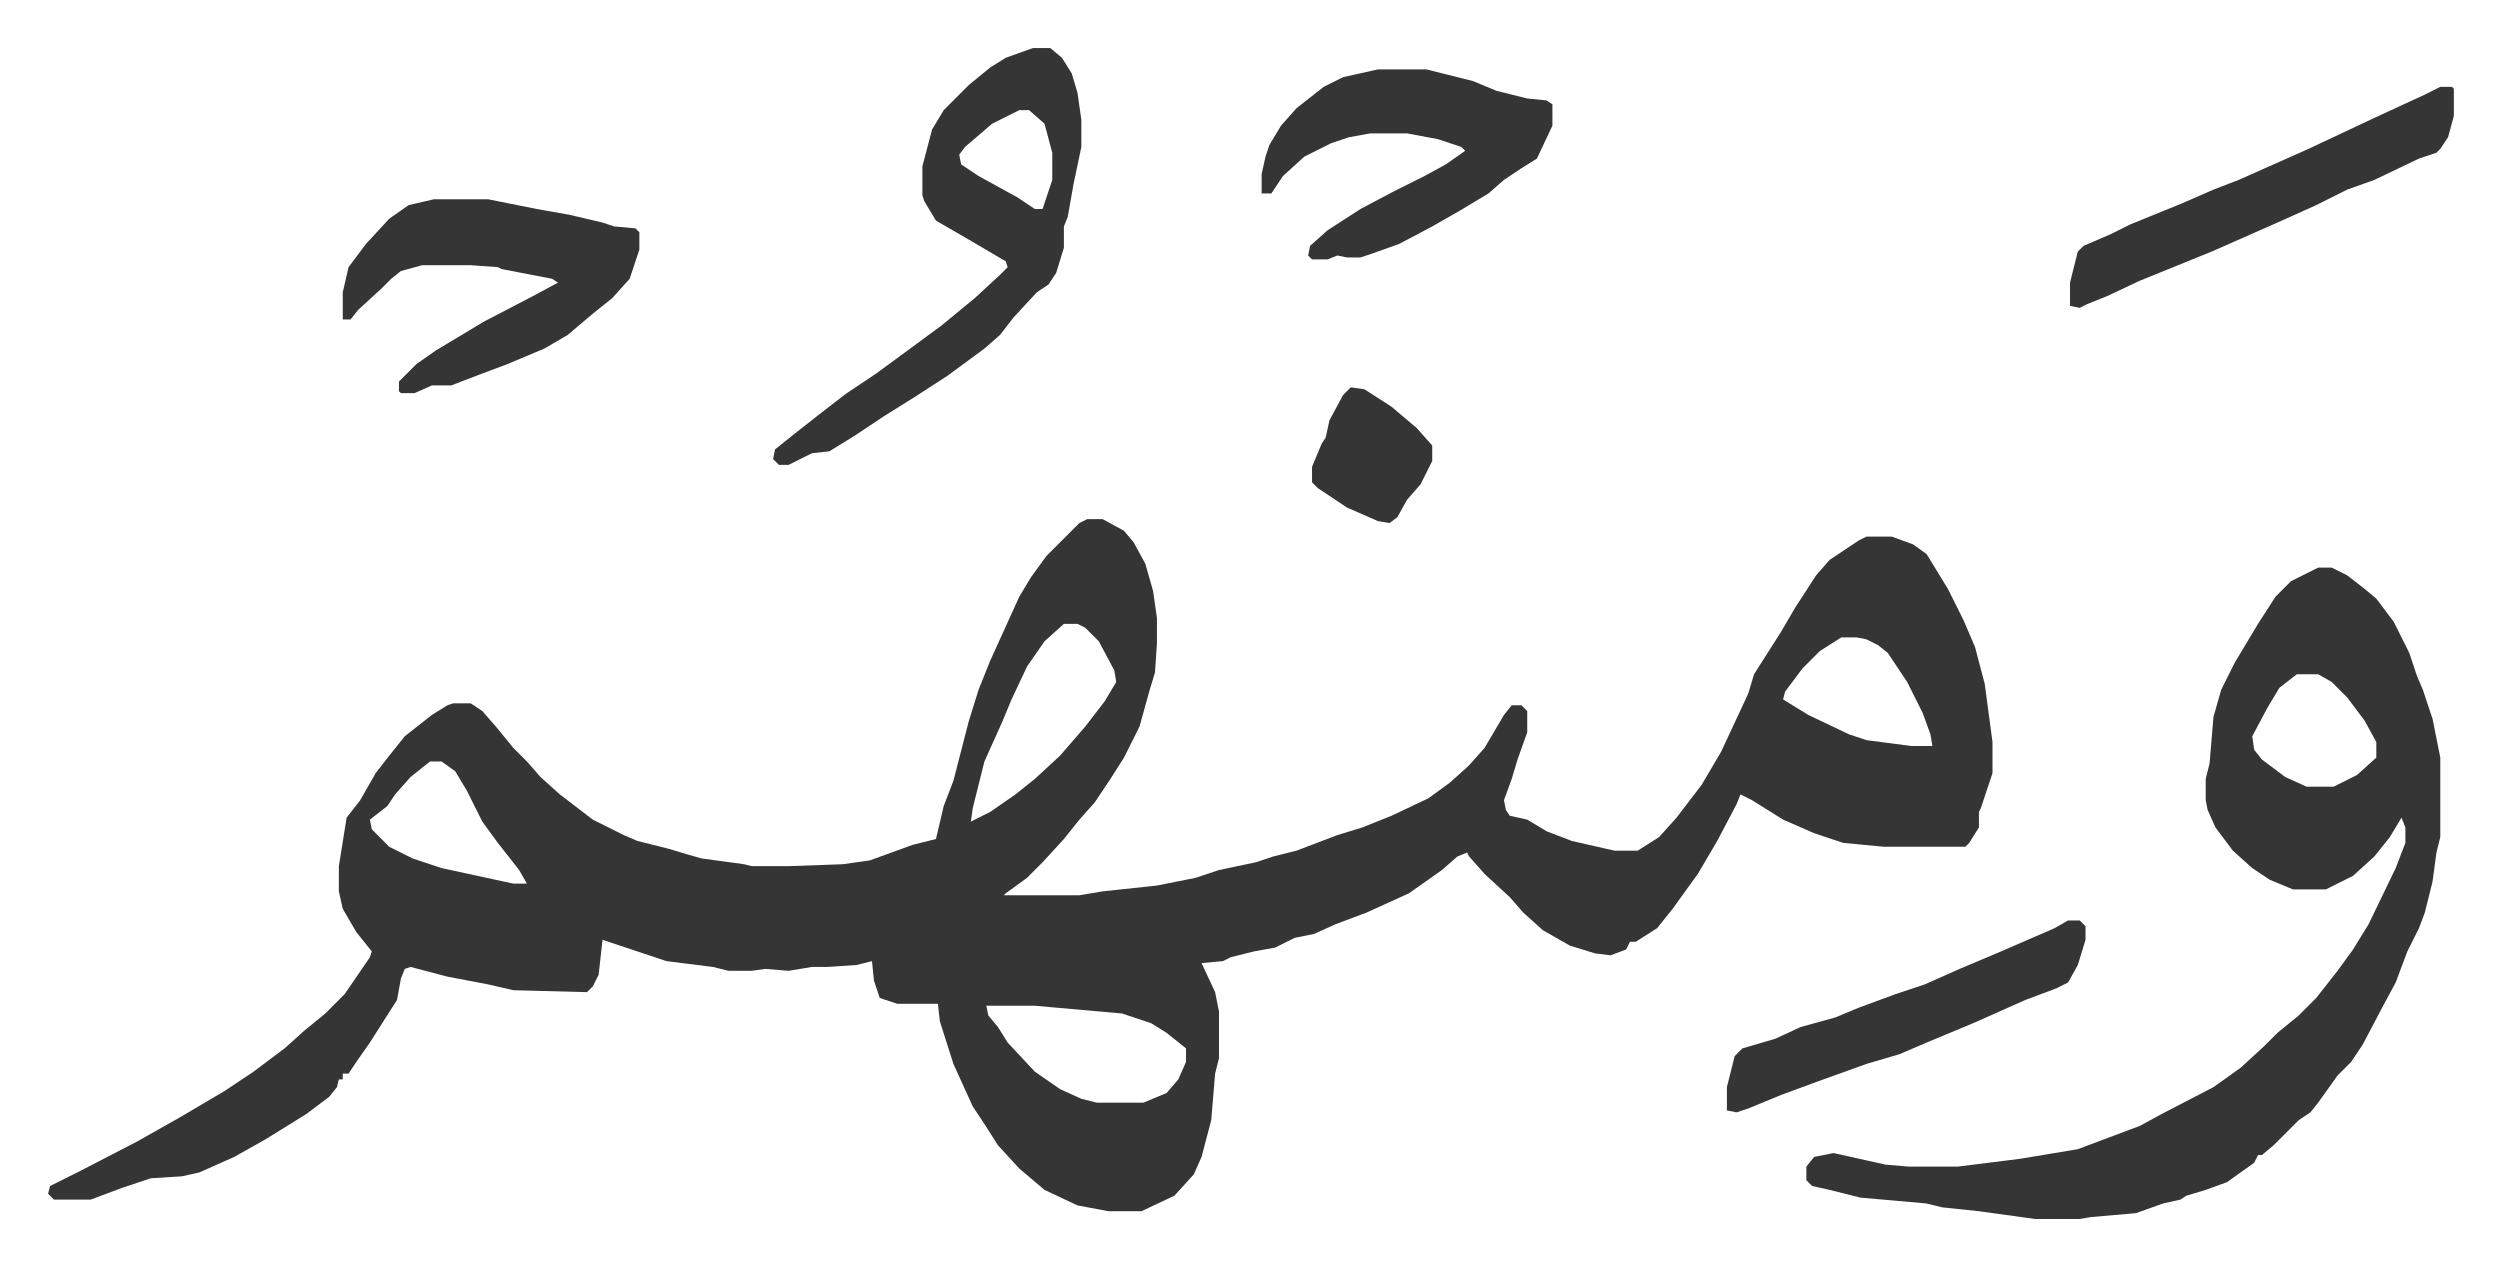 <svg xmlns="http://www.w3.org/2000/svg" viewBox="-24.8 408.2 1289.6 652.6">
    <path fill="#353535" id="rule_normal" d="M536 676h8l11 6 5 6 6 11 4 14 2 14v13l-1 15-3 10-5 18-8 16-7 11-8 12-8 9-8 10-11 12-8 8-11 8-1 1h39l12-2 28-3 20-4 12-4 19-4 9-3 12-3 21-8 13-4 15-6 19-9 11-8 10-9 8-9 10-17 4-5h5l3 3v11l-5 14-3 10-4 11 1 5 2 3 9 2 10 6 13 5 22 5h12l11-7 9-10 13-17 10-17 14-30 3-10 7-11 7-11 7-12 11-17 7-8 15-10 4-2h13l11 4 7 5 11 18 8 16 6 14 5 19 4 30v16l-6 18-1 2v8l-5 8-2 2h-42l-21-2-15-5-16-7-16-10-6-3-2 5-10 19-10 17-13 18-8 10-11 7h-3l-2 4-8 3-8-1-13-4-14-8-10-9-7-8-13-12-8-9-1-2-5 2-8 7-17 12-22 10-16 6-11 5-10 2-10 5-11 2-12 3-4 2-11 1 7 15 2 10v24l-2 8-2 24-5 19-4 9-10 11-17 8h-17l-16-3-17-8-13-11-11-12-7-11-6-9-10-22-7-22-1-9h-21l-9-3-3-9-1-10-8 2-15 1h-8l-12 2-12-1-7 1h-12l-8-2-24-3-33-11-2 18-3 6-3 3-38-1-13-3-21-4-19-5-3 1-2 5-2 11-7 11-7 11-7 10-4 6h-3v3h-2l-1 4-4 5-12 9-21 13-16 9-18 8-9 2-16 1-15 5-16 6H3l-3-3 1-4 16-8 29-15 23-13 22-13 15-10 16-12 10-9 11-9 10-10 13-19 1-3-8-10-7-12-2-9v-13l4-25 7-9 8-14 7-9 8-10 14-11 8-5 3-1h9l6 4 7 8 9 11 7 7 7 8 10 9 17 13 16 8 7 3 16 4 10 3 7 2 22 3 4 1h19l28-1 14-2 22-8 12-3 4-17 5-13 8-31 5-16 6-15 15-33 6-10 8-11 17-17zm-12 54-10 9-9 13-8 17-5 12-9 20-6 24-1 7 10-5 13-9 10-8 13-12 13-15 10-13 6-10-1-6-8-15-7-7-4-2zm401 7-11 7-9 9-9 12-1 4 13 8 21 10 9 3 23 3h11l-1-6-4-11-8-16-10-15-5-4-6-3-5-1zm-728 64-10 8-8 9-4 6-9 7 1 5 9 9 12 6 15 5 37 8h7l-4-7-11-14-8-11-8-16-6-10-7-5zm287 126 1 5 5 6 5 8 14 15 13 9 11 5 8 2h24l12-5 6-7 4-9v-7l-10-8-8-5-15-5-45-4zm687-226h7l8 4 9 7 6 5 9 12 8 16 4 12 3 7 5 15 4 20v41l-2 8-2 15-4 16-3 8-6 12-6 16-7 13-10 19-6 9-7 7-10 14-4 5-6 4-13 13-6 5h-2l-2 4-14 10-11 4-10 3-3 2-9 2-14 5-23 2-6 1h-23l-29-4-19-2-8-2-34-3-16-4-9-2-3-3v-7l4-5 10-2 18 4 9 2 12 1h25l32-4 30-5 16-6 16-6 11-6 27-14 14-10 12-11 7-7 11-9 9-9 11-14 8-11 8-13 14-29 5-13v-8l-2-5-6 10-8 10-11 10-14 7h-17l-12-5-9-6-10-9-9-12-4-9-1-5v-11l2-8 2-24 4-14 7-14 12-20 9-14 8-8zm-11 55-9 7-6 10-8 15 1 7 4 5 12 9 11 5h14l12-6 10-9v-8l-6-11-9-12-8-8-7-4zM508 433h9l6 5 5 8 3 10 2 14v14l-4 19-3 17-2 5v11l-4 13-4 6-6 4-12 13-7 9-8 7-19 14-17 11-16 10-15 10-13 8-9 1-12 6h-5l-3-3 1-5 10-8 14-11 13-10 15-10 15-11 19-14 17-14 13-12 4-4-1-3-17-10-19-11-6-10-1-3v-15l5-19 6-10 13-13 11-9 8-5zm-7 32-14 7-14 12-3 4 1 5 9 6 20 11 9 6h4l5-15v-14l-4-15-8-7zm-302 46h28l25 5 17 3 17 4 6 2 11 1 2 2v9l-5 15-9 10-10 8-13 11-12 7-19 8-16 6-13 5h-10l-9 4h-7l-1-1v-5l9-9 10-7 25-15 25-13 13-7-3-2-26-5-2-1-14-1h-25l-11 3-5 4-5 5-12 11-4 5h-4v-14l3-13 9-12 12-13 10-7zm487-67h25l24 6 12 5 16 4 10 1 3 2v11l-8 17-8 5-9 6-8 7-15 9-14 8-17 9-14 5-6 2h-7l-5-1-5 2h-8l-2-2 1-5 9-8 17-11 17-9 16-8 11-6 10-7-2-2-12-4-16-3h-19l-11 2-9 3-14 7-11 10-6 9h-5v-10l2-9 2-6 6-10 8-9 14-11 10-5zm548 9h6l1 1v14l-3 11-4 6-2 2-9 3-23 11-14 5-16 8-20 9-34 15-37 15-17 8-10 4-4 2-5-1v-12l4-16 3-3 14-6 10-5 27-11 16-7 13-5 36-16 34-16 26-12z"/>
    <path fill="#353535" id="rule_normal" d="M1042 883h6l3 3v7l-4 13-5 9-6 3-16 6-27 12-24 10-14 6-17 5-25 9-19 7-17 7-6 2-5-1v-12l4-16 4-4 17-5 13-6 18-5 12-5 19-7 15-5 18-8 19-8 30-13zM672 608l7 1 14 9 13 11 8 9v8l-6 12-7 8-5 9-4 3-6-1-16-7-15-10-3-3v-8l5-12 2-3 2-9 7-13z"/>
</svg>
